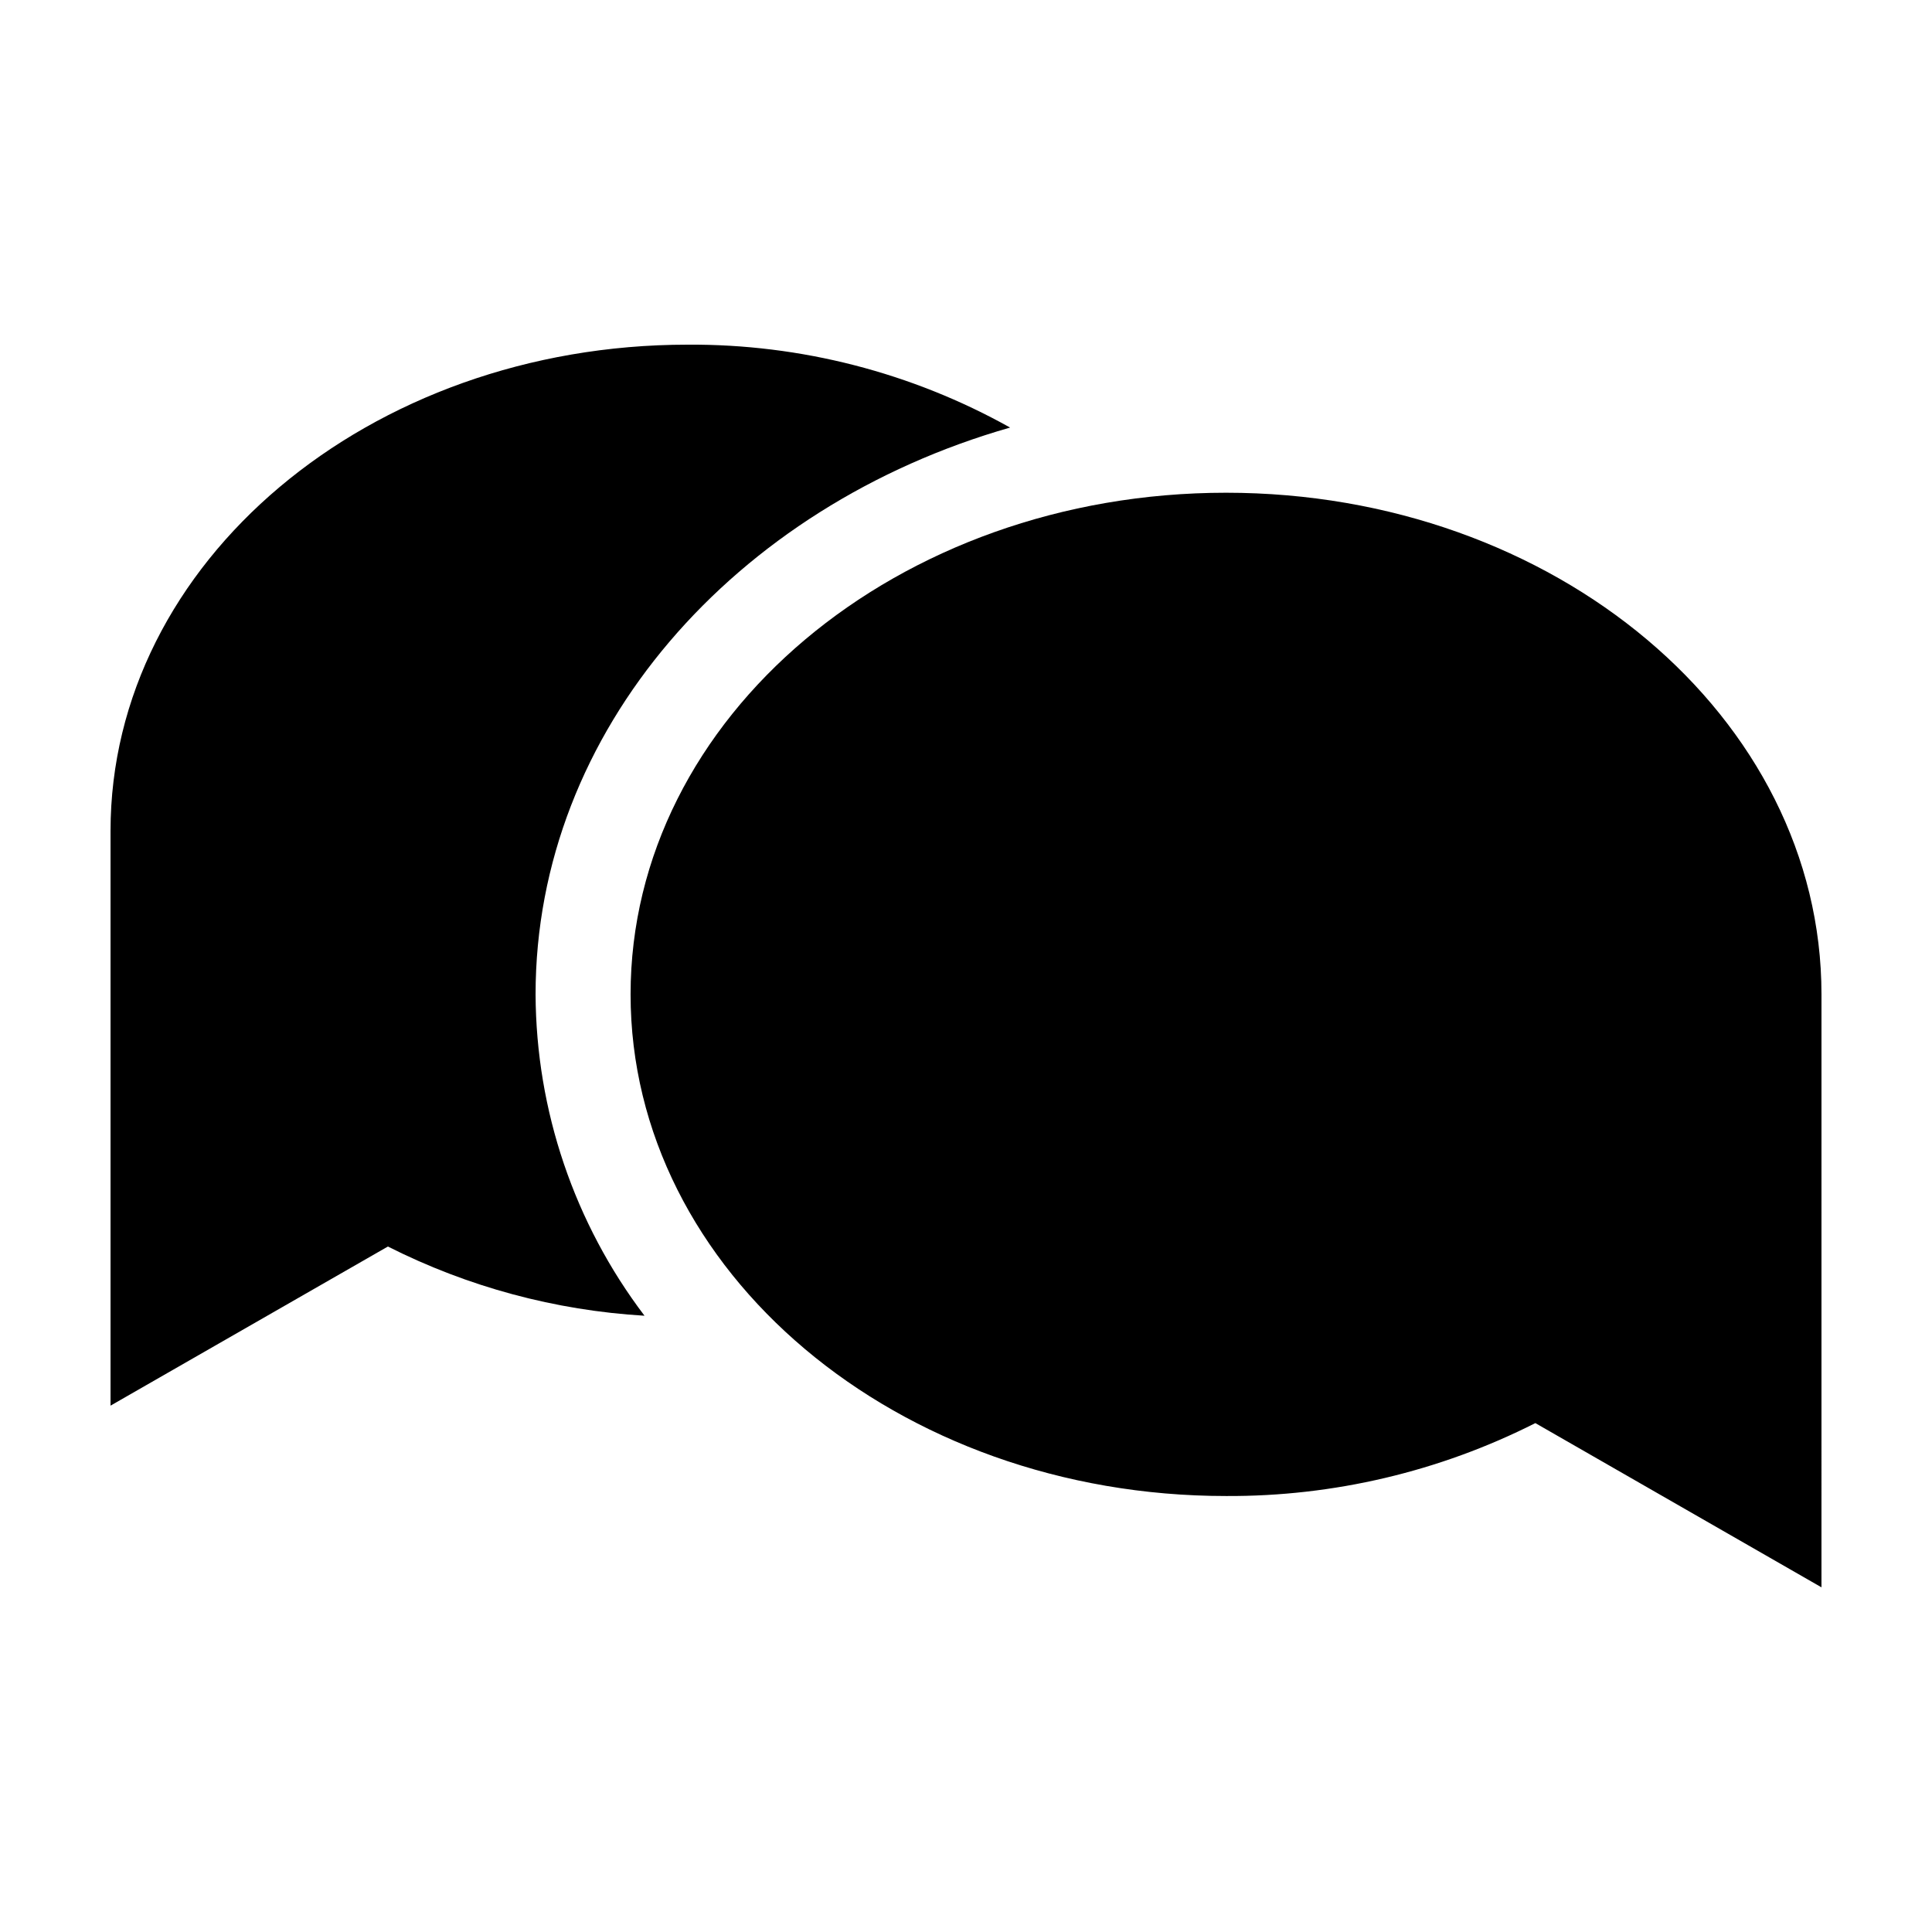 <?xml version="1.0" encoding="UTF-8"?>
<!-- Uploaded to: SVG Repo, www.svgrepo.com, Generator: SVG Repo Mixer Tools -->
<svg fill="#000000" width="800px" height="800px" version="1.1" viewBox="144 144 512 512" xmlns="http://www.w3.org/2000/svg">
 <g>
  <path d="m626.71 407.52c0-73.422-70.648-132.94-157.8-132.94-87.148 0-157.8 59.52-157.8 132.94 0 73.418 70.648 132.94 157.8 132.94 28.469 0.148 56.566-6.477 81.973-19.324l75.824 43.52z"/>
  <path d="m314.8 492.68c-18.598-24.504-28.727-54.383-28.867-85.141 0-69.926 52.797-129.38 125.75-150.23v-0.004c-26.102-14.582-55.543-22.152-85.441-21.965-84.488 0-152.95 57.684-152.95 128.87v152.3l73.504-42.168c21.18 10.699 44.324 16.938 68.012 18.34z"/>
 </g>
</svg>